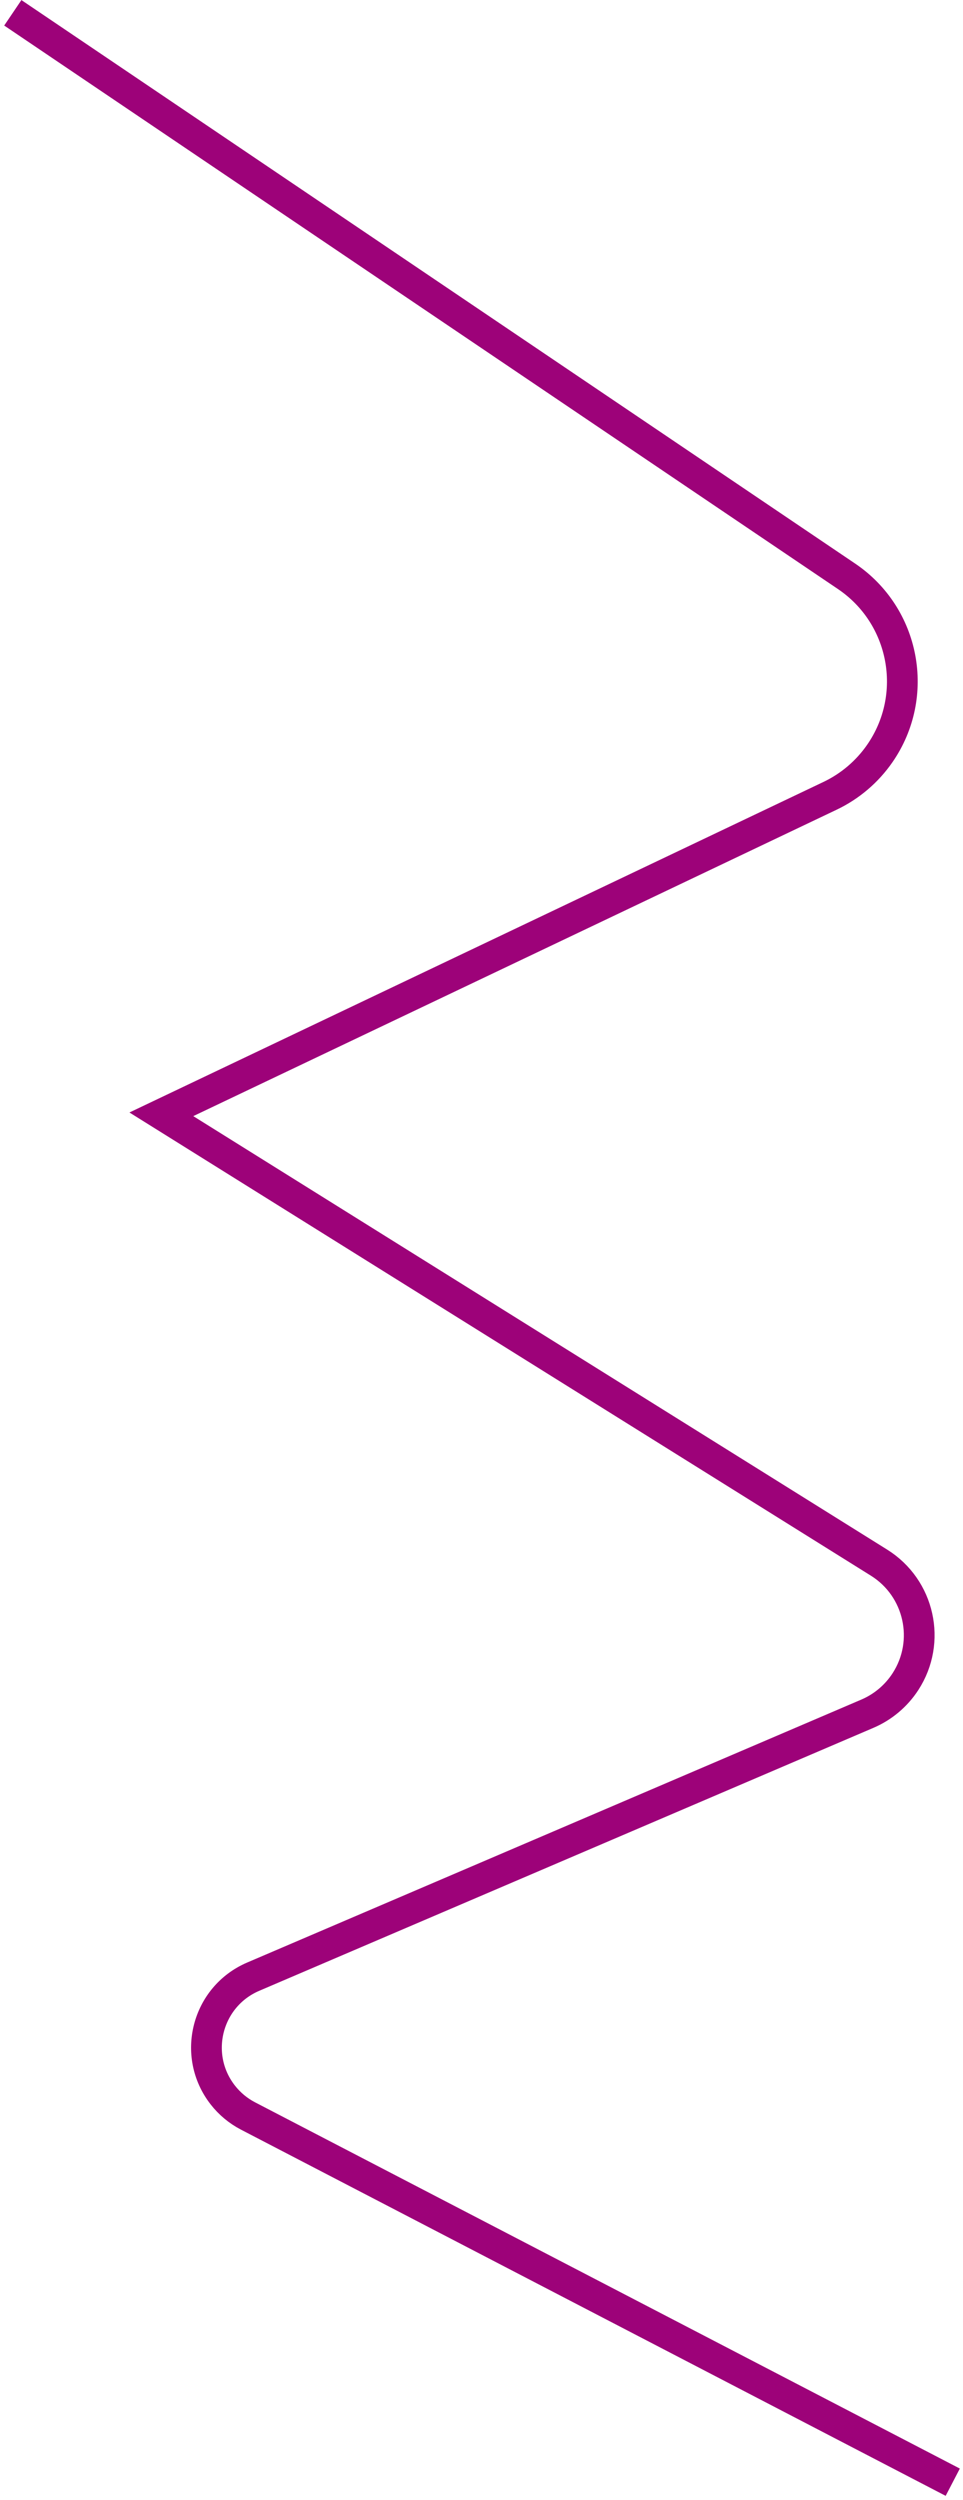 <svg width="188" height="488" viewBox="0 0 188 488" fill="none" xmlns="http://www.w3.org/2000/svg">
<path d="M2.5 2.5L165.262 112.487C176.677 120.2 179.596 135.751 171.754 147.078V147.078C169.294 150.631 165.947 153.477 162.046 155.335L31.5 217.5L171.604 305.009C179.515 309.949 181.839 320.415 176.764 328.24V328.24C174.962 331.017 172.375 333.196 169.332 334.498L49.437 385.822C40.368 389.704 37.422 401.115 43.479 408.902V408.902C44.811 410.614 46.496 412.018 48.421 413.018L186 484.5" stroke="#9D0279" stroke-width="6"/>
</svg>
